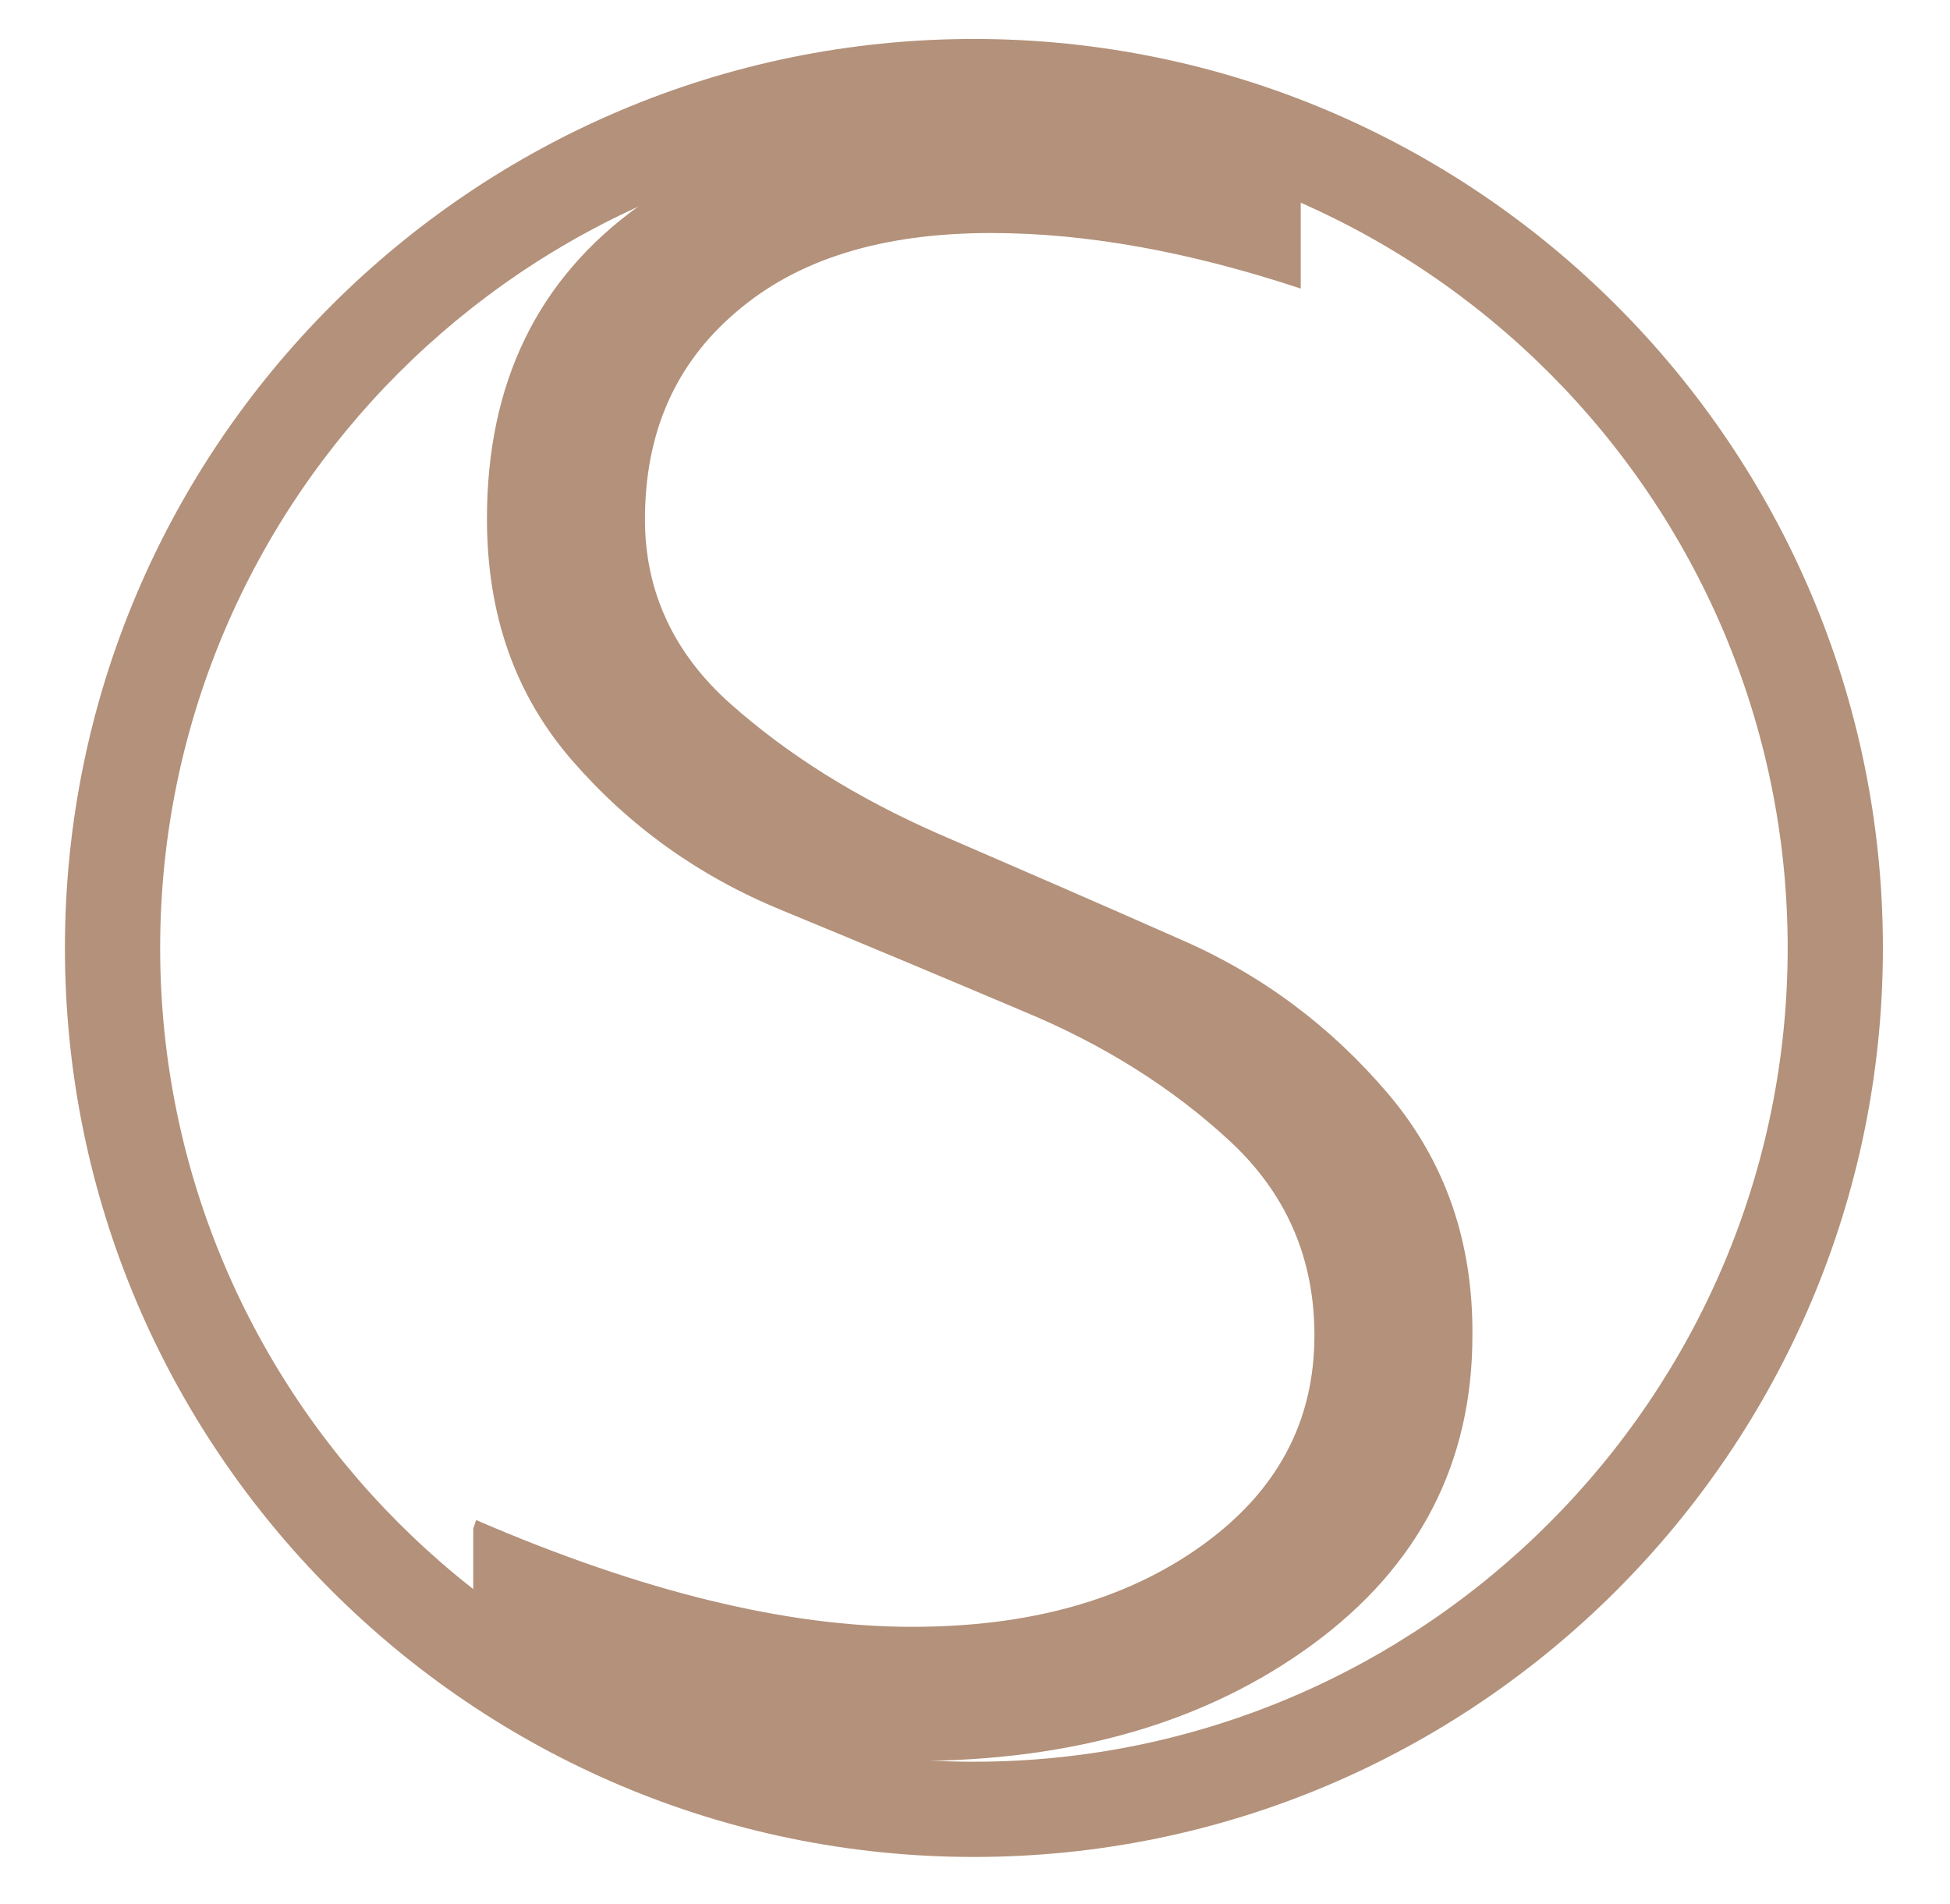 <?xml version="1.0" encoding="UTF-8"?>
<svg data-bbox="9 5.4 252 252" viewBox="0 0 270.3 263.9" xmlns="http://www.w3.org/2000/svg" data-type="color">
    <g>
        <path d="M192.4 151.6c-7.9-9.3-17.5-16.5-28.8-21.4-11.3-5-22.6-9.9-33.7-14.7-11.1-4.9-20.6-10.8-28.6-17.9-7.9-7-11.9-15.6-11.9-25.6 0-12 4.2-21.6 12.7-28.8 8.5-7.3 20.2-10.9 35.3-10.9 13.2 0 27.5 2.6 42.9 7.7V20.2c-14.8-4.4-29.1-6.7-42.9-6.7-18.6 0-34.9 5-48.9 15.1s-21 24.5-21 43.3c0 13.3 3.9 24.4 11.8 33.5s17.5 16 28.9 20.7 22.6 9.4 33.7 14.1c11.1 4.6 20.6 10.6 28.5 17.9s11.8 16.3 11.8 27c0 12-5.2 21.7-15.7 29.2s-23.8 11.2-40.1 11.2c-17.4 0-37.5-4.9-60.4-14.8l-.4 1.2v18.7c21.3 9 41.6 13.5 60.8 13.5 22.4 0 40.9-5.4 55.6-16.2s22.1-25.1 22.1-42.8c.1-13-3.8-24.2-11.7-33.5" fill="#b3917a" data-color="1"/>
        <path d="M135 257.4c-69.5 0-126-56.5-126-126s56.5-126 126-126 126 56.5 126 126-56.5 126-126 126m0-238.8c-62.2 0-112.8 50.6-112.8 112.8S72.8 244.2 135 244.2s112.8-50.6 112.8-112.8S197.2 18.6 135 18.6" fill="#b3917a" data-color="1"/>
    </g>
</svg>

